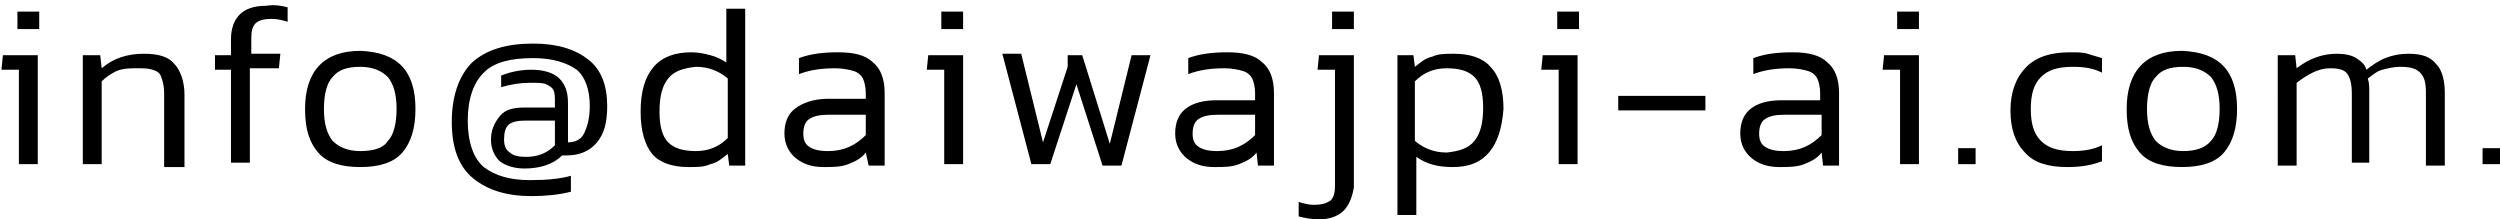 <?xml version="1.0" encoding="utf-8"?>
<!-- Generator: Adobe Illustrator 27.9.0, SVG Export Plug-In . SVG Version: 6.00 Build 0)  -->
<svg version="1.1" id="mail01_en" xmlns="http://www.w3.org/2000/svg" xmlns:xlink="http://www.w3.org/1999/xlink" x="0px" y="0px"
	 viewBox="0 0 172.1 15.1" style="enable-background:new 0 0 172.1 15.1;" xml:space="preserve">
<g>
	<path d="M2.6,11.3H1.3V4.8H0.1l0.1-1h2.4V11.3z M1.2,2V0.8h1.5V2H1.2z"/>
	<path d="M11.3,11.3V6.4c0-0.5-0.1-0.8-0.2-1.1c-0.1-0.3-0.3-0.4-0.6-0.5S9.9,4.7,9.4,4.7C8.9,4.7,8.5,4.7,8,4.9
		C7.6,5.1,7.3,5.3,7,5.6v5.7H5.7V3.8h1.2l0.1,0.9c0.8-0.7,1.8-1,2.9-1c1,0,1.7,0.2,2.1,0.7c0.4,0.4,0.7,1.2,0.7,2.1v5H11.3z"/>
	<path d="M19.8,0.5v1c-0.3-0.1-0.7-0.2-1.1-0.2c-0.5,0-0.9,0.1-1.1,0.3c-0.2,0.2-0.3,0.5-0.3,1v1.1h2l-0.1,1h-2v6.5h-1.3V4.8h-1.1
		v-1h1.1V2.7c0-0.7,0.2-1.3,0.6-1.7c0.4-0.4,1-0.6,1.8-0.6C18.9,0.3,19.4,0.4,19.8,0.5z"/>
	<path d="M28.6,7.5c0,1.3-0.3,2.3-0.9,3c-0.6,0.7-1.6,1-2.9,1s-2.3-0.3-2.9-1c-0.6-0.7-0.9-1.6-0.9-3c0-2.6,1.3-4,3.8-4
		C27.4,3.6,28.6,4.9,28.6,7.5z M26.7,9.7c0.4-0.4,0.6-1.2,0.6-2.2s-0.2-1.7-0.6-2.2c-0.4-0.4-1-0.7-1.9-0.7s-1.5,0.2-1.9,0.7
		c-0.4,0.4-0.6,1.2-0.6,2.2s0.2,1.7,0.6,2.2c0.4,0.4,1,0.7,1.9,0.7S26.4,10.2,26.7,9.7z"/>
	<path d="M40.2,9.2c0.2-0.4,0.4-1,0.4-1.9c0-1.1-0.3-2-0.9-2.5C39,4.3,38,4,36.7,4c-1.6,0-2.7,0.3-3.4,1s-1.1,1.8-1.1,3.3
		c0,1.5,0.4,2.6,1.1,3.2c0.8,0.6,1.8,0.9,3.2,0.9c1.2,0,2.1-0.1,2.8-0.3v1.1c-0.8,0.2-1.7,0.3-2.7,0.3c-1.7,0-3-0.4-4-1.2
		c-1-0.8-1.5-2.1-1.5-3.9c0-1.8,0.5-3.2,1.4-4.1c1-0.9,2.4-1.3,4.2-1.3c1.7,0,2.9,0.4,3.8,1.1s1.3,1.8,1.3,3.2
		c0,1.1-0.2,1.9-0.7,2.5c-0.5,0.6-1.2,0.9-2.1,0.9h-0.3c-0.6,0.6-1.5,0.9-2.6,0.9c-0.7,0-1.3-0.2-1.7-0.5c-0.4-0.4-0.6-0.9-0.6-1.5
		c0-0.6,0.2-1.1,0.6-1.6s1-0.6,1.8-0.6h2V7.1c0-0.4,0-0.7-0.1-0.9c-0.1-0.2-0.3-0.3-0.5-0.4c-0.2-0.1-0.6-0.1-1.1-0.1
		c-0.7,0-1.3,0.1-2,0.3V5.2C35,5,35.7,4.8,36.6,4.8c0.8,0,1.5,0.2,1.9,0.6c0.4,0.4,0.6,0.9,0.6,1.7v2.7C39.6,9.8,40,9.6,40.2,9.2z
		 M36.2,8.3c-0.6,0-1,0.1-1.2,0.3c-0.2,0.2-0.3,0.5-0.3,1c0,0.4,0.1,0.7,0.4,0.9c0.2,0.2,0.6,0.3,1.1,0.3c0.9,0,1.5-0.3,2-0.8V8.3
		H36.2z"/>
	<path d="M45,4.6c0.6-0.7,1.5-1,2.6-1c0.5,0,0.9,0.1,1.3,0.2s0.8,0.3,1.1,0.5V0.6h1.3v10.8h-1.1l-0.1-0.8c-0.4,0.3-0.7,0.6-1.2,0.7
		c-0.4,0.2-0.9,0.2-1.5,0.2c-1.1,0-2-0.3-2.5-0.9S44.1,9,44.1,7.7C44.1,6.3,44.4,5.3,45,4.6z M46,5.4c-0.4,0.5-0.6,1.2-0.6,2.3
		c0,1,0.2,1.7,0.6,2.1s1,0.6,1.9,0.6c0.9,0,1.6-0.3,2.2-0.9V5.4c-0.6-0.5-1.3-0.8-2.2-0.8C47,4.7,46.4,4.9,46,5.4z"/>
	<path d="M59.6,10.5c-0.3,0.4-0.7,0.6-1.2,0.8c-0.5,0.2-1.1,0.2-1.7,0.2c-0.8,0-1.4-0.2-1.9-0.6c-0.5-0.4-0.8-1-0.8-1.7
		s0.2-1.3,0.7-1.7C55.2,7.1,56,6.8,57,6.8h2.6V6.4c0-0.4-0.1-0.8-0.2-1c-0.1-0.2-0.3-0.4-0.6-0.5c-0.3-0.1-0.8-0.2-1.3-0.2
		c-0.9,0-1.7,0.1-2.5,0.4V4c0.8-0.3,1.7-0.4,2.7-0.4c1.1,0,1.9,0.2,2.4,0.7c0.5,0.4,0.8,1.1,0.8,2.1v5h-1.1L59.6,10.5z M57,7.9
		c-0.6,0-1,0.1-1.3,0.3c-0.3,0.2-0.4,0.6-0.4,1c0,0.4,0.1,0.7,0.4,0.9s0.7,0.3,1.3,0.3c1.1,0,1.9-0.4,2.6-1.1V7.9H57z"/>
	<path d="M66.3,11.3H65V4.8h-1.2l0.1-1h2.4V11.3z M64.8,2V0.8h1.5V2H64.8z"/>
	<path d="M74.1,5.8l-1.8,5.5H71l-2-7.6h1.3l1.5,6.1l1.7-5.2V3.8h1l1.9,6.1l1.5-6.1h1.3l-2,7.6h-1.3L74.1,5.8z"/>
	<path d="M86.5,10.5c-0.3,0.4-0.7,0.6-1.2,0.8c-0.5,0.2-1.1,0.2-1.7,0.2c-0.8,0-1.4-0.2-1.9-0.6c-0.5-0.4-0.8-1-0.8-1.7
		s0.2-1.3,0.7-1.7c0.5-0.4,1.2-0.6,2.2-0.6h2.6V6.4c0-0.4-0.1-0.8-0.2-1c-0.1-0.2-0.3-0.4-0.6-0.5c-0.3-0.1-0.8-0.2-1.3-0.2
		c-0.9,0-1.7,0.1-2.5,0.4V4c0.8-0.3,1.7-0.4,2.7-0.4c1.1,0,1.9,0.2,2.4,0.7c0.5,0.4,0.8,1.1,0.8,2.1v5h-1.1L86.5,10.5z M83.8,7.9
		c-0.6,0-1,0.1-1.3,0.3c-0.3,0.2-0.4,0.6-0.4,1c0,0.4,0.1,0.7,0.4,0.9s0.7,0.3,1.3,0.3c1.1,0,1.9-0.4,2.6-1.1V7.9H83.8z"/>
	<path d="M92.5,14.5c-0.4,0.4-1,0.6-1.7,0.6c-0.5,0-1-0.1-1.4-0.2v-1c0.3,0.1,0.7,0.2,1,0.2c0.6,0,0.9-0.1,1.2-0.3
		c0.2-0.2,0.3-0.5,0.3-1V4.8h-1.2l0.1-1h2.4v9.1C93.1,13.5,92.9,14.1,92.5,14.5z M91.7,2V0.8h1.5V2H91.7z"/>
	<path d="M102.5,10.5c-0.6,0.7-1.4,1-2.5,1c-1,0-1.8-0.2-2.5-0.7v4h-1.3v-11h1.1l0.1,0.8c0.4-0.3,0.7-0.6,1.2-0.7
		c0.4-0.2,0.9-0.2,1.5-0.2c1.1,0,2,0.3,2.5,0.9c0.6,0.6,0.9,1.6,0.9,2.9C103.4,8.8,103.1,9.8,102.5,10.5z M101.5,9.7
		c0.4-0.5,0.6-1.2,0.6-2.3c0-1-0.2-1.7-0.6-2.1c-0.4-0.4-1-0.6-1.9-0.6c-0.9,0-1.6,0.3-2.2,0.9v4.1c0.6,0.5,1.3,0.8,2.2,0.8
		C100.5,10.4,101.1,10.2,101.5,9.7z"/>
	<path d="M108.6,11.3h-1.3V4.8h-1.2l0.1-1h2.4V11.3z M107.2,2V0.8h1.5V2H107.2z"/>
	<path d="M117.4,7.6h-6v-1h6V7.6z"/>
	<path d="M125.4,10.5c-0.3,0.4-0.7,0.6-1.2,0.8c-0.5,0.2-1.1,0.2-1.7,0.2c-0.8,0-1.4-0.2-1.9-0.6c-0.5-0.4-0.8-1-0.8-1.7
		s0.2-1.3,0.7-1.7c0.5-0.4,1.2-0.6,2.2-0.6h2.6V6.4c0-0.4-0.1-0.8-0.2-1c-0.1-0.2-0.3-0.4-0.6-0.5c-0.3-0.1-0.8-0.2-1.3-0.2
		c-0.9,0-1.7,0.1-2.5,0.4V4c0.8-0.3,1.7-0.4,2.7-0.4c1.1,0,1.9,0.2,2.4,0.7c0.5,0.4,0.8,1.1,0.8,2.1v5h-1.1L125.4,10.5z M122.8,7.9
		c-0.6,0-1,0.1-1.3,0.3c-0.3,0.2-0.4,0.6-0.4,1c0,0.4,0.1,0.7,0.4,0.9s0.7,0.3,1.3,0.3c1.1,0,1.9-0.4,2.6-1.1V7.9H122.8z"/>
	<path d="M132.1,11.3h-1.3V4.8h-1.2l0.1-1h2.4V11.3z M130.6,2V0.8h1.5V2H130.6z"/>
	<path d="M134.8,10.2h1.2v1.1h-1.2V10.2z"/>
	<path d="M142.3,11.5c-1.3,0-2.3-0.3-2.9-1c-0.7-0.7-1-1.7-1-2.9c0-1.3,0.4-2.3,1.1-3c0.7-0.7,1.7-1,3-1c0.5,0,0.9,0,1.2,0.1
		c0.3,0.1,0.7,0.2,1,0.3v1c-0.6-0.3-1.2-0.4-2-0.4c-1,0-1.7,0.2-2.2,0.7c-0.5,0.5-0.7,1.2-0.7,2.2c0,1,0.2,1.7,0.7,2.2
		s1.2,0.7,2.2,0.7c0.7,0,1.4-0.1,2-0.4v1.1C143.9,11.4,143.2,11.5,142.3,11.5z"/>
	<path d="M154,7.5c0,1.3-0.3,2.3-0.9,3c-0.6,0.7-1.6,1-2.9,1s-2.3-0.3-2.9-1c-0.6-0.7-0.9-1.6-0.9-3c0-2.6,1.3-4,3.8-4
		C152.8,3.6,154,4.9,154,7.5z M152.2,9.7c0.4-0.4,0.6-1.2,0.6-2.2s-0.2-1.7-0.6-2.2c-0.4-0.4-1-0.7-1.9-0.7s-1.5,0.2-1.9,0.7
		c-0.4,0.4-0.6,1.2-0.6,2.2s0.2,1.7,0.6,2.2c0.4,0.4,1,0.7,1.9,0.7C151.1,10.4,151.8,10.2,152.2,9.7z"/>
	<path d="M167,11.3V6.4c0-0.7-0.1-1.1-0.4-1.4s-0.7-0.4-1.4-0.4c-0.4,0-0.8,0.1-1.2,0.2s-0.7,0.4-1,0.6c0.1,0.3,0.1,0.6,0.1,0.9v4.9
		h-1.2V6.5c0-0.7-0.1-1.1-0.3-1.4s-0.6-0.4-1.2-0.4c-0.4,0-0.8,0.1-1.2,0.3c-0.4,0.2-0.7,0.4-1.1,0.7v5.7h-1.3V3.8h1.2l0.1,0.9
		c0.9-0.7,1.8-1,2.8-1c0.5,0,1,0.1,1.3,0.3c0.3,0.2,0.6,0.4,0.7,0.8c0.4-0.3,0.8-0.6,1.3-0.8c0.5-0.2,1-0.3,1.6-0.3
		c0.9,0,1.5,0.2,1.9,0.7c0.4,0.4,0.6,1.1,0.6,2v5H167z"/>
	<path d="M170.9,10.2h1.2v1.1h-1.2V10.2z"/>
</g>
</svg>
